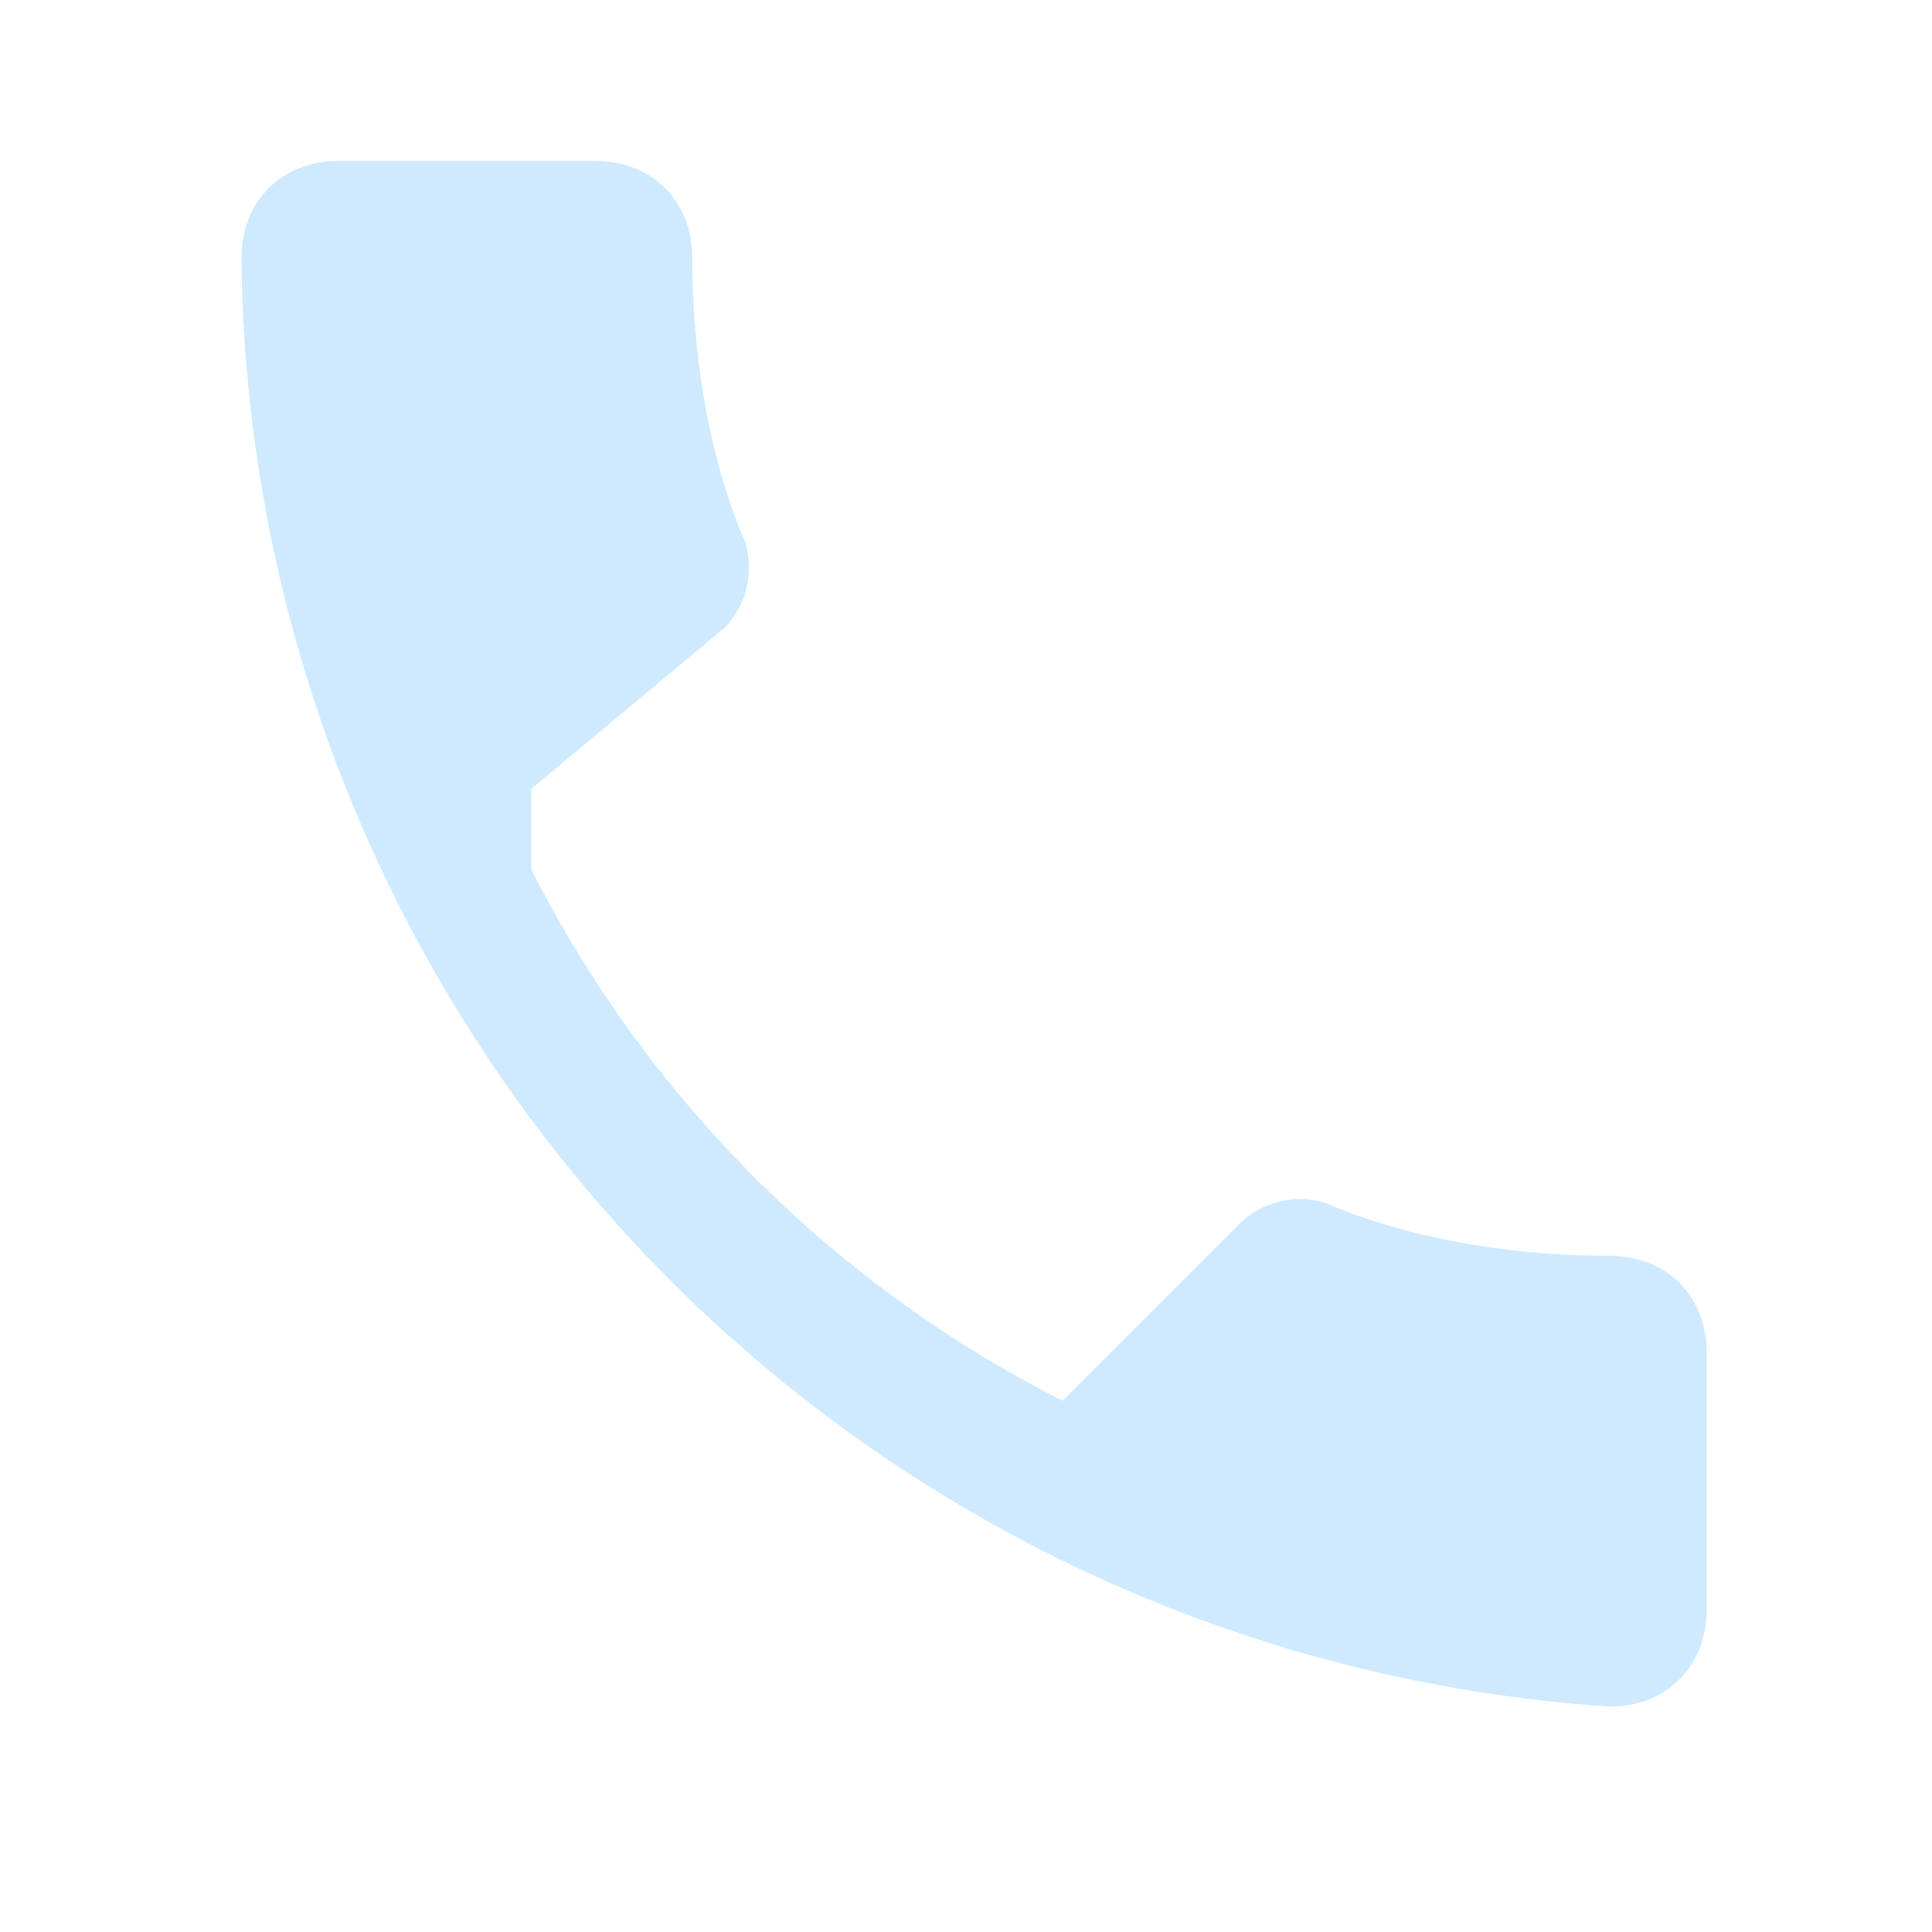 <svg viewBox='0 0 24 24' xmlns='http://www.w3.org/2000/svg'><path fill='#cfeaff' d='M6.6 10.8a15 15 0 006.6 6.6l2.2-2.2c.3-.3.8-.4 1.2-.2 1 .4 2.2.6 3.4.6.7 0 1.2.5 1.2 1.2V20c0 .7-.5 1.2-1.2 1.2A18.2 18.2 0 013 3.2C3 2.5 3.5 2 4.2 2h3.2c.7 0 1.2.5 1.2 1.2 0 1.2.2 2.4.6 3.4.2.4.1.9-.2 1.2l-2.4 2z'/></svg>